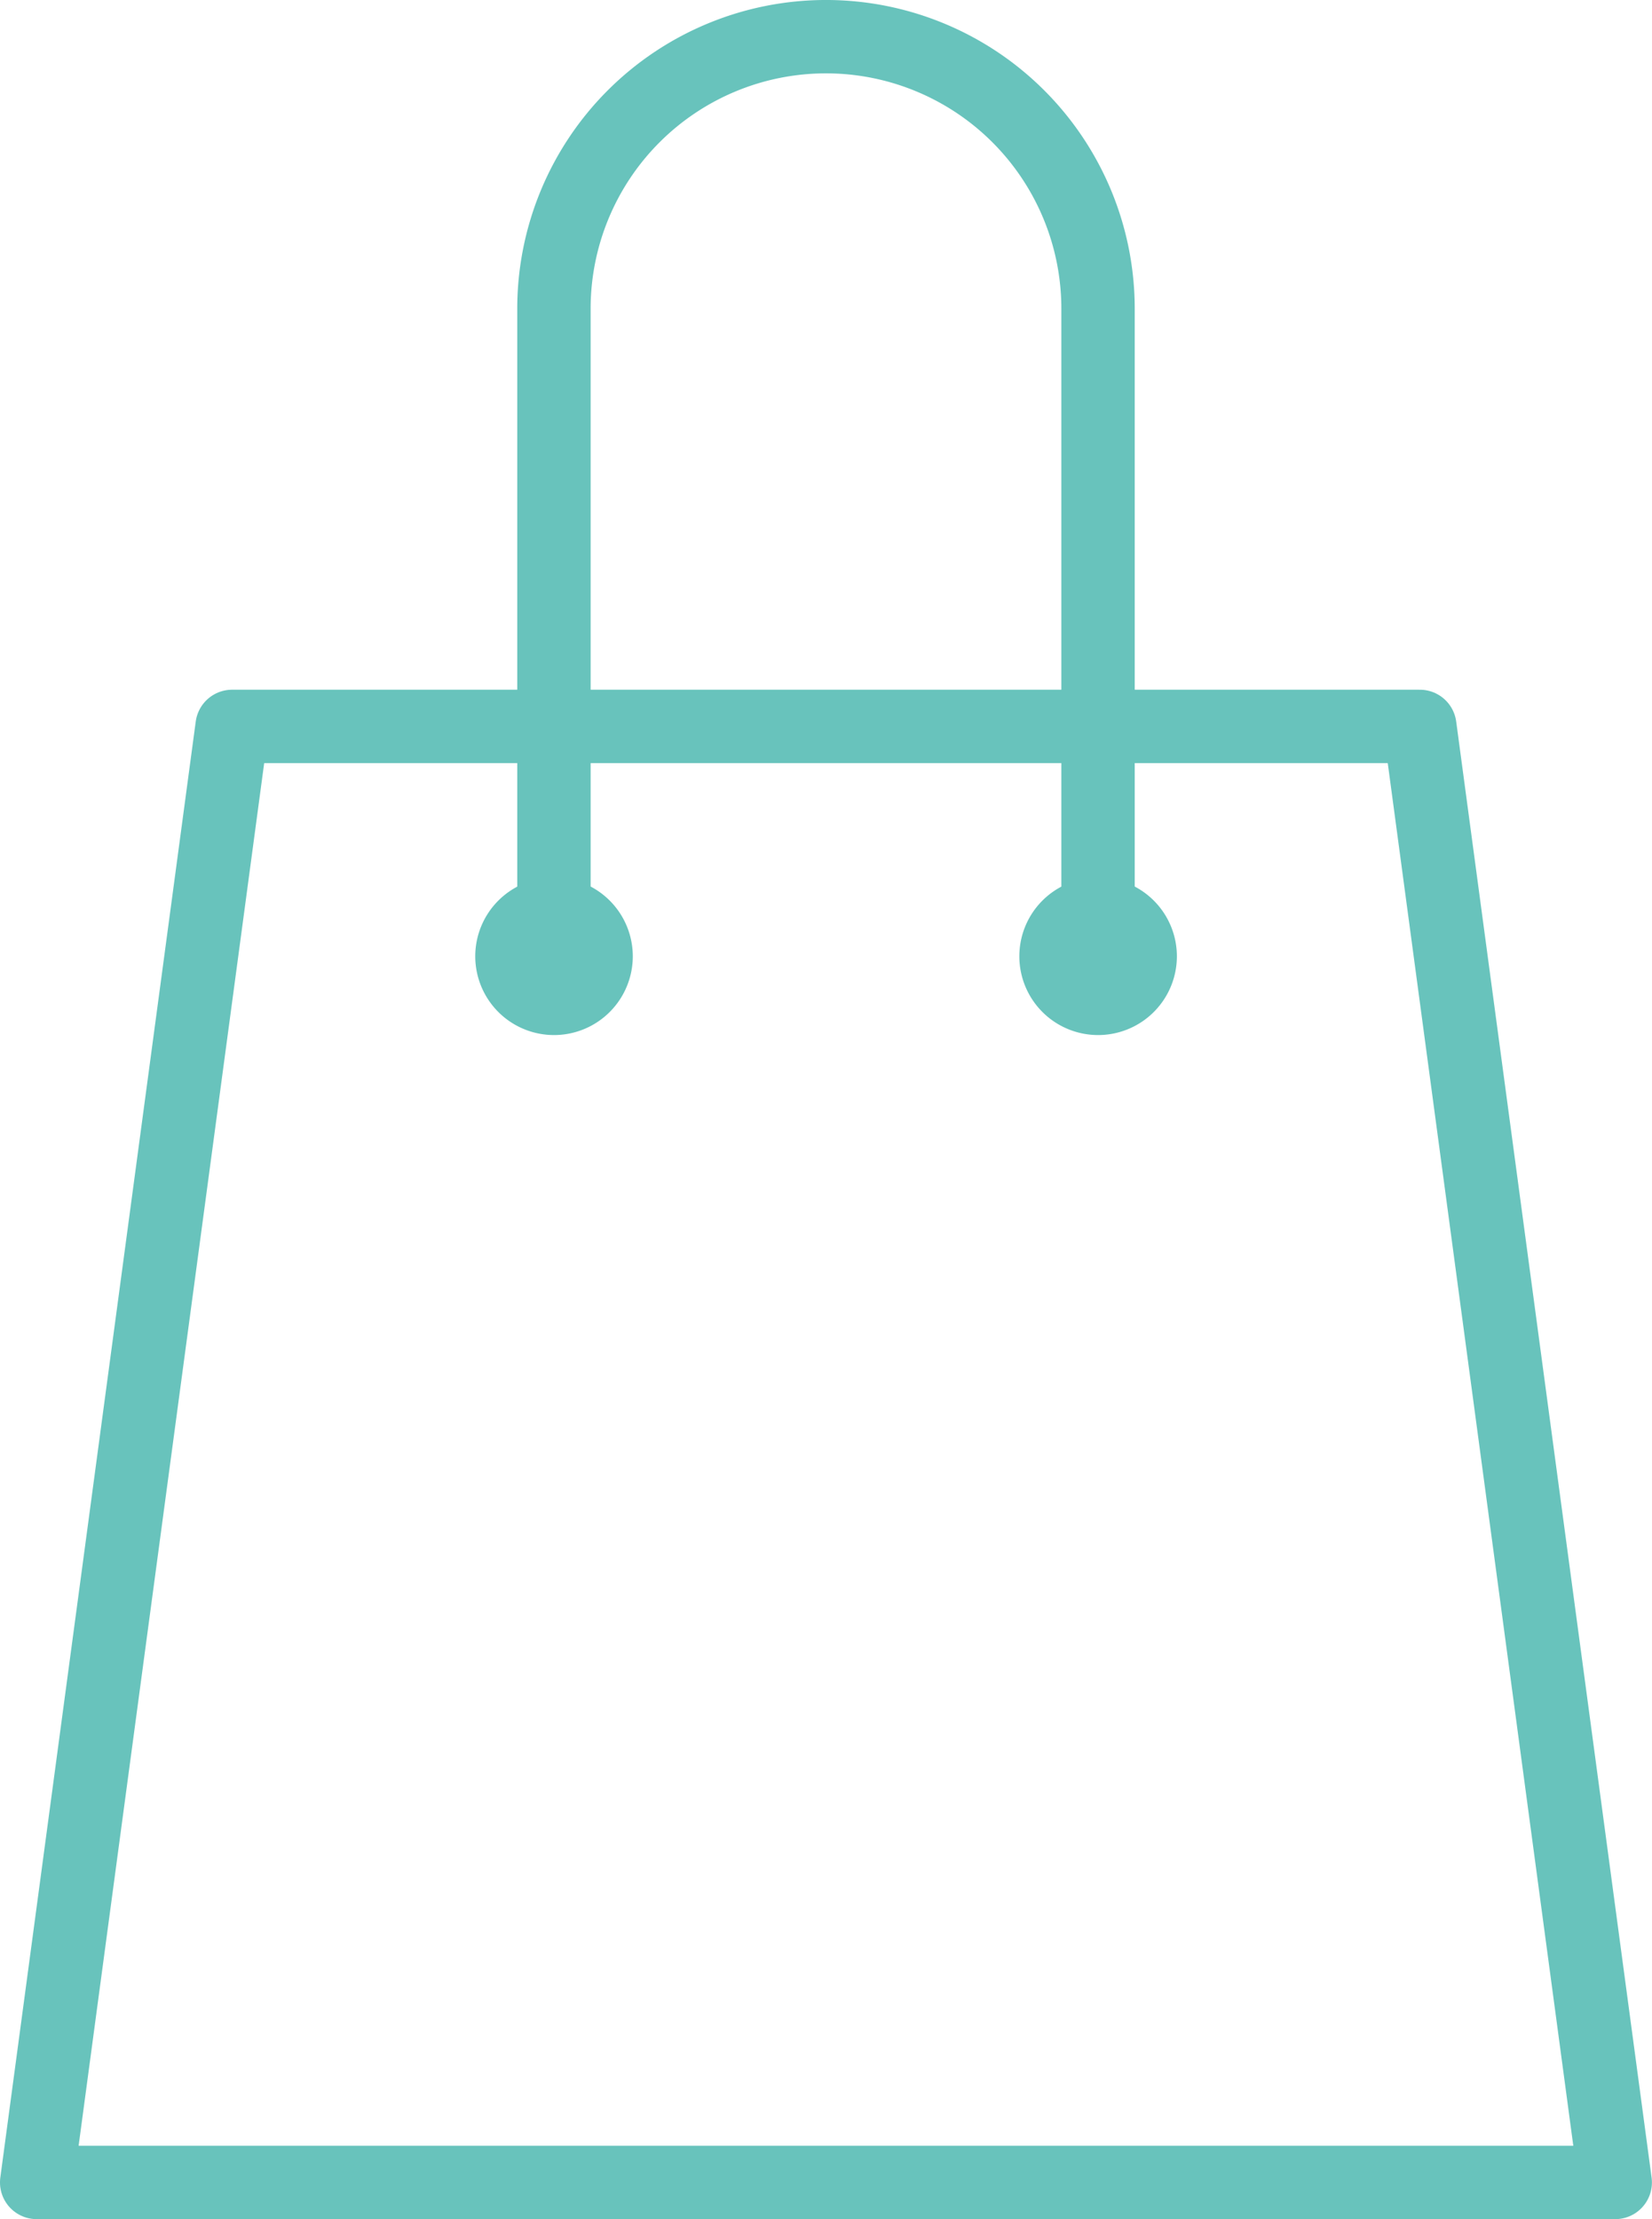 <svg xmlns="http://www.w3.org/2000/svg" width="74.593" height="100.199" viewBox="0 0 74.593 100.199">
  <g id="Group_327" data-name="Group 327" transform="translate(-1410.867 -1394.748)">
    <path id="Path_608" data-name="Path 608" d="M1441.271,1437.927v-29.239a12.285,12.285,0,0,1,12.284-12.284h0a12.285,12.285,0,0,1,12.284,12.284v29.239" transform="translate(-5.392)" fill="none" stroke="#68c3bc" stroke-linecap="round" stroke-linejoin="round" stroke-width="3.313"/>
    <path id="Path_609" data-name="Path 609" d="M1421.347,1434.736l-8.824,65.744H1483.8l-8.823-65.744Z" transform="translate(0 -7.189)" fill="none" stroke="#68c3bc" stroke-linecap="round" stroke-linejoin="round" stroke-width="3.313"/>
    <path id="Path_610" data-name="Path 610" d="M1442.735,1447.073a1.9,1.9,0,1,1-1.9-1.9A1.9,1.9,0,0,1,1442.735,1447.073Z" transform="translate(-4.952 -9.146)" fill="none" stroke="#68c3bc" stroke-linecap="round" stroke-linejoin="round" stroke-width="3.313"/>
    <path id="Path_611" data-name="Path 611" d="M1472.974,1447.073a1.9,1.9,0,1,1-1.9-1.9A1.9,1.9,0,0,1,1472.974,1447.073Z" transform="translate(-10.624 -9.146)" fill="none" stroke="#68c3bc" stroke-linecap="round" stroke-linejoin="round" stroke-width="3.313"/>
  </g>
</svg>
